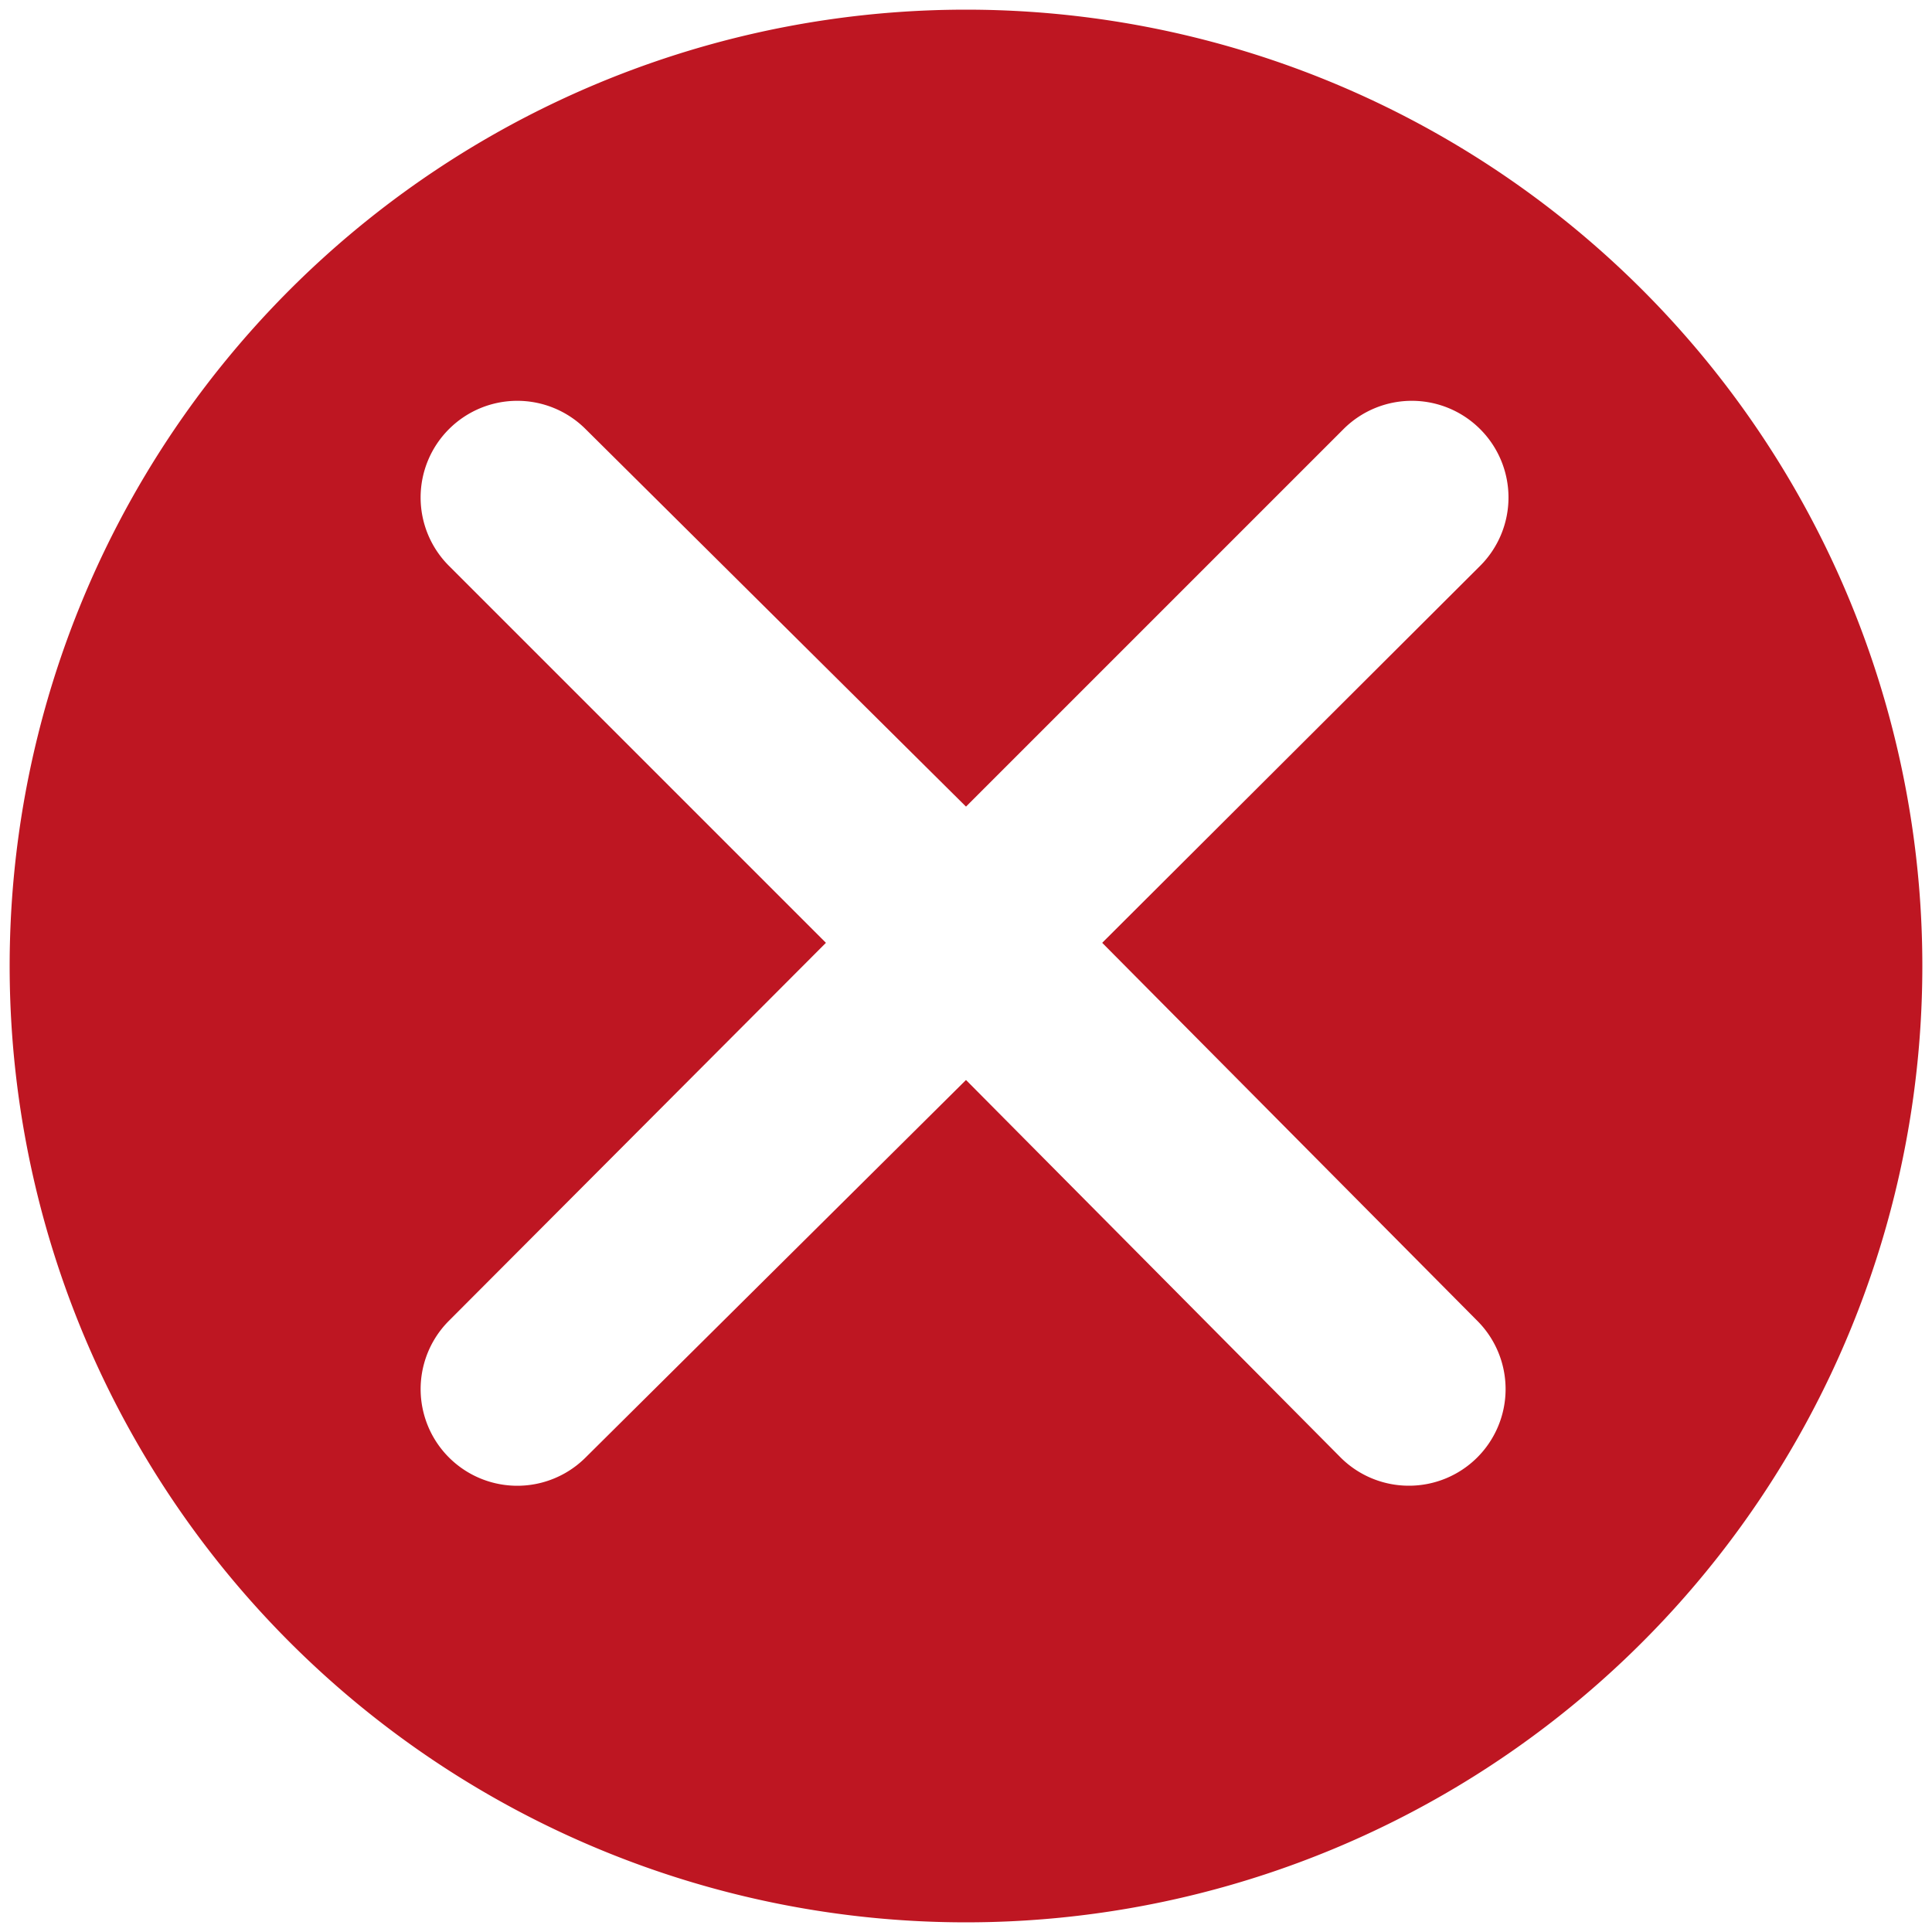 <svg id="Livello_1" data-name="Livello 1" xmlns="http://www.w3.org/2000/svg" viewBox="0 0 20 20"><defs><style>.cls-1{fill:#be1622;}</style></defs><path class="cls-1" d="M10,.1A9.9,9.9,0,1,0,19.9,10,9.9,9.9,0,0,0,10,.1Zm5.29,13.57a1,1,0,0,1,0,1.42,1,1,0,0,1-.71.29,1,1,0,0,1-.7-.29L10,11.18,6.06,15.09a1,1,0,0,1-1.41-1.42l3.9-3.91-3.9-3.9a1,1,0,0,1,0-1.42,1,1,0,0,1,1.41,0L10,8.35l3.91-3.91a1,1,0,0,1,1.41,0,1,1,0,0,1,0,1.42l-3.91,3.9Z"/></svg>